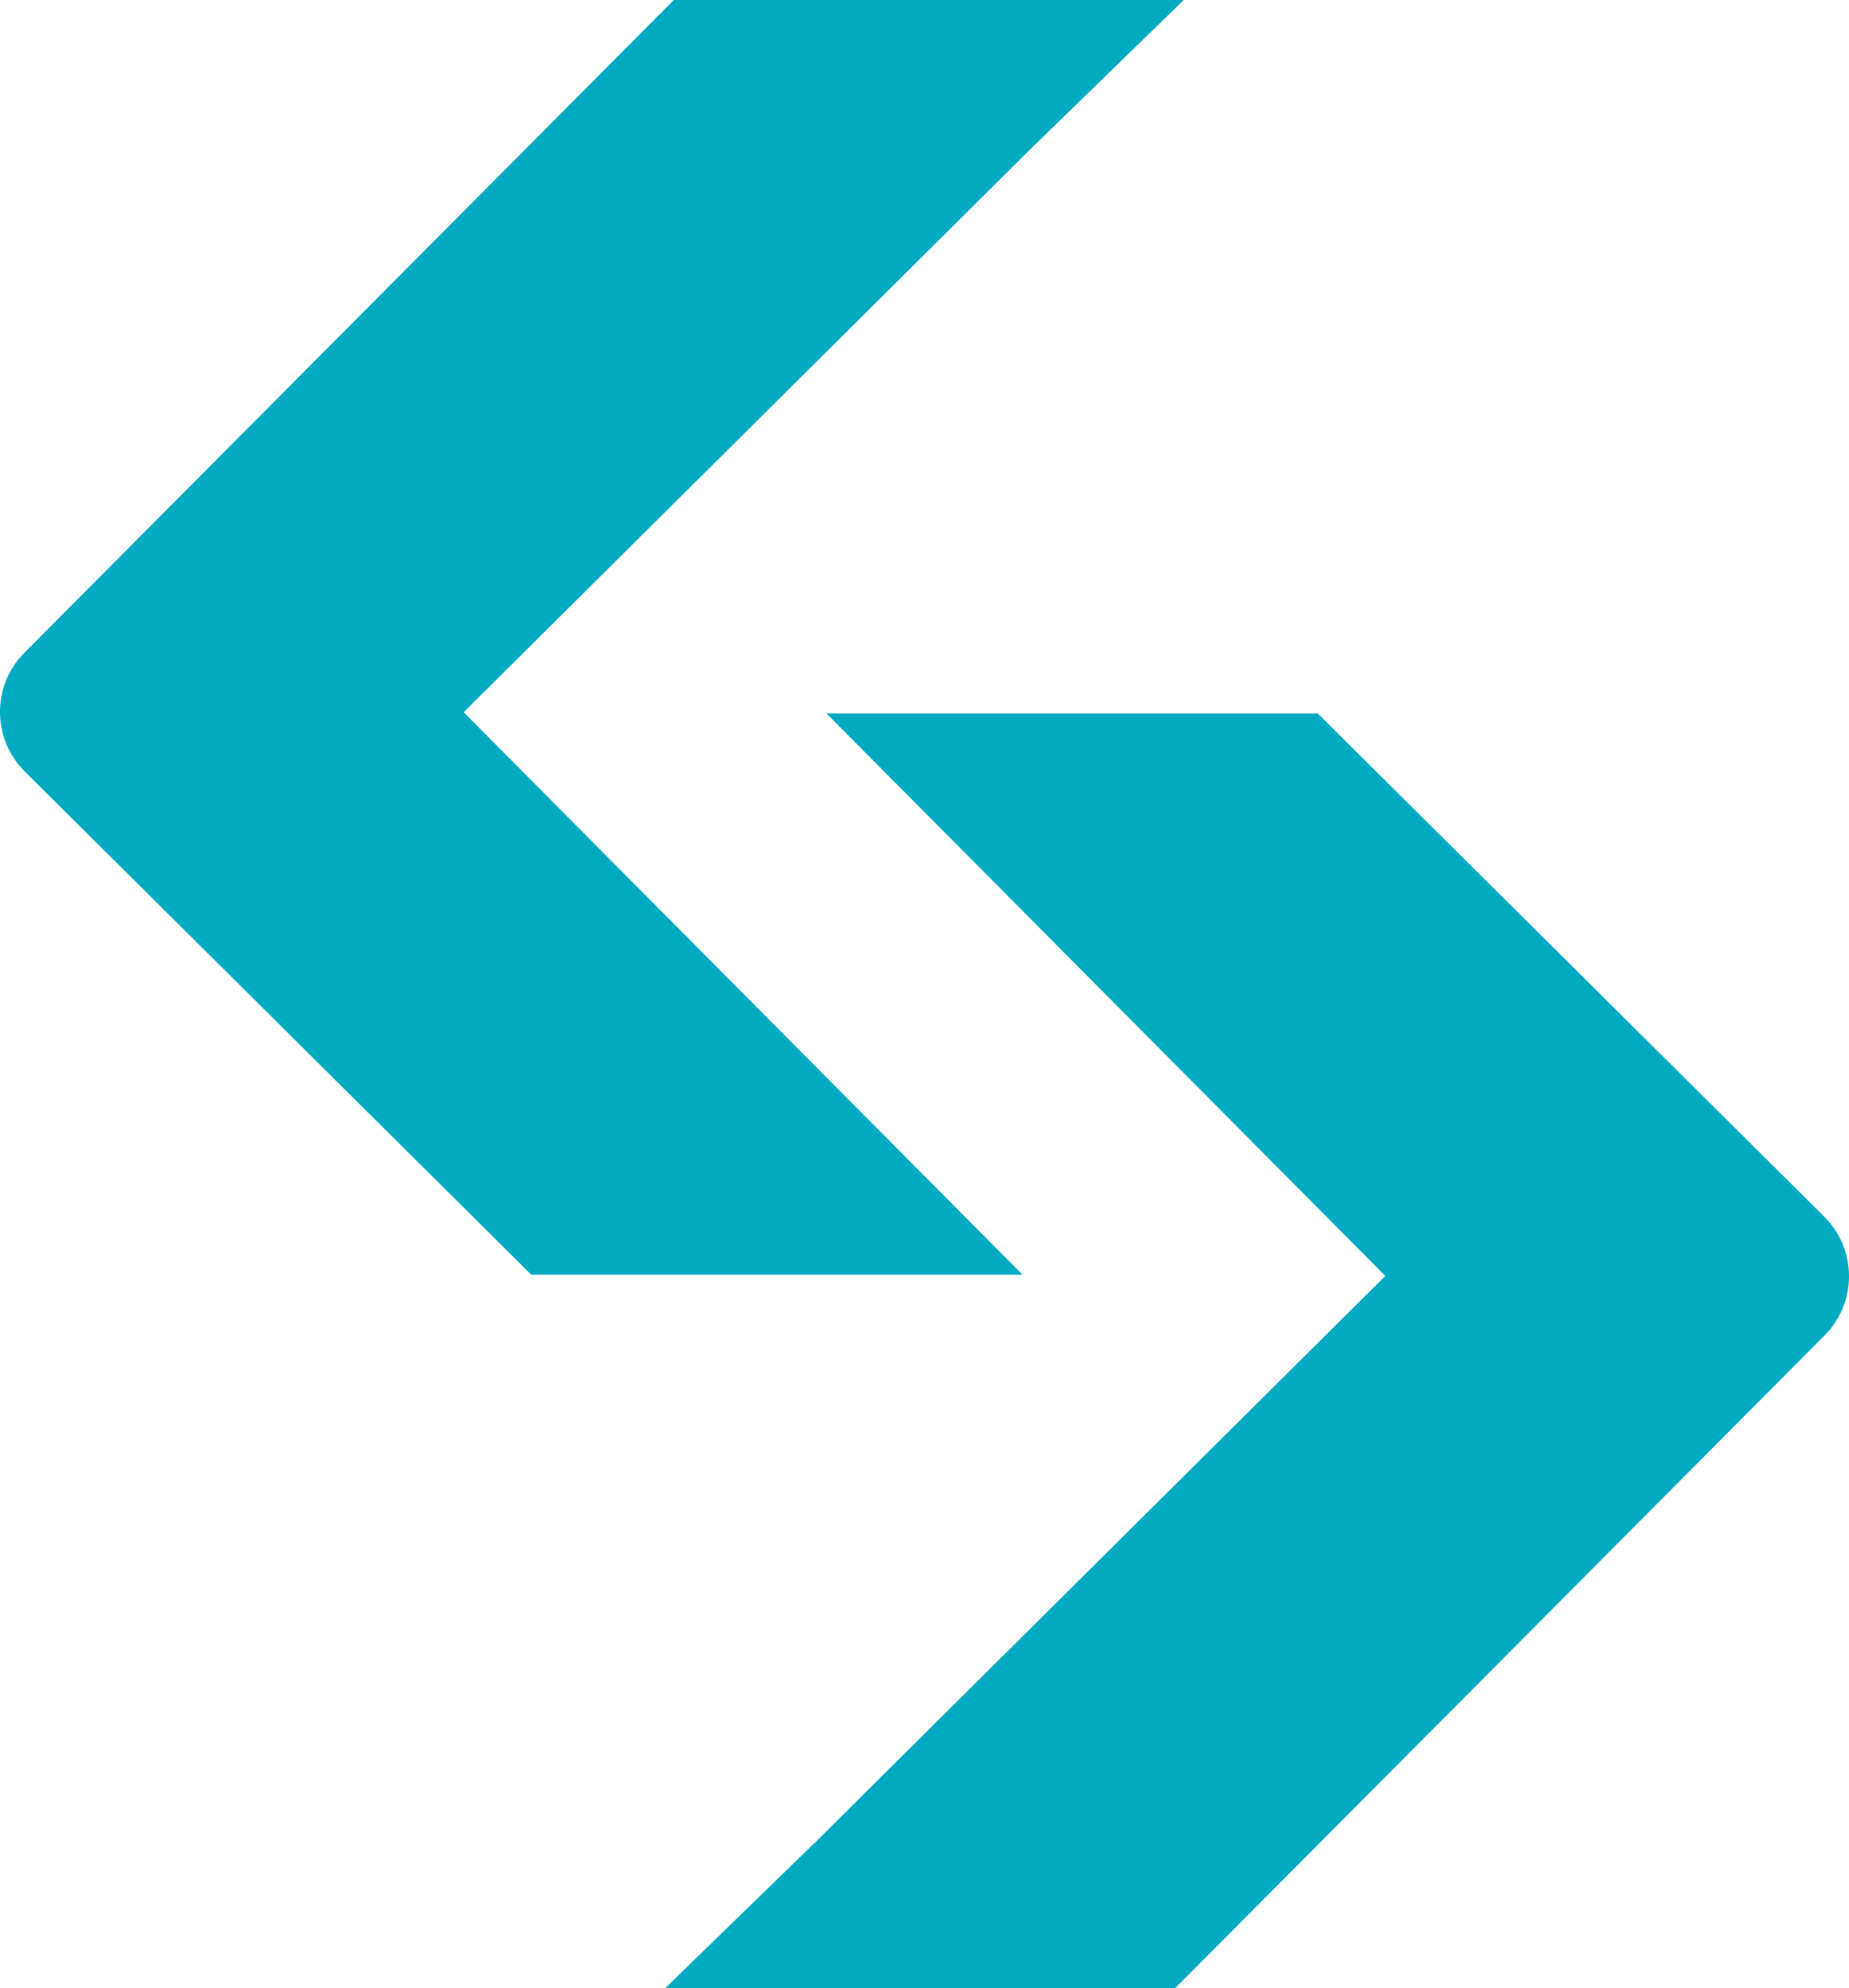 <?xml version="1.0" encoding="UTF-8"?>
<svg id="Layer_2" data-name="Layer 2" xmlns="http://www.w3.org/2000/svg" viewBox="0 0 117.96 126.85">
  <defs>
    <style>
      .cls-1 {
        fill: #00aac1;
        stroke-width: 0px;
      }
    </style>
  </defs>
  <g id="Layer_1-2" data-name="Layer 1">
    <g>
      <path class="cls-1" d="M52.49,45.52h31.58l32.31,32.1c2.1,2.09,2.11,5.48.02,7.58l-41.43,41.64h-32.53l9.83-9.56,36.11-35.88-35.65-35.88"/>
      <path class="cls-1" d="M65.47,81.32h-31.58L1.58,49.22c-2.1-2.09-2.11-5.48-.02-7.58L42.99,0h32.53l-9.83,9.56L29.58,45.44l35.65,35.88"/>
    </g>
  </g>
</svg>